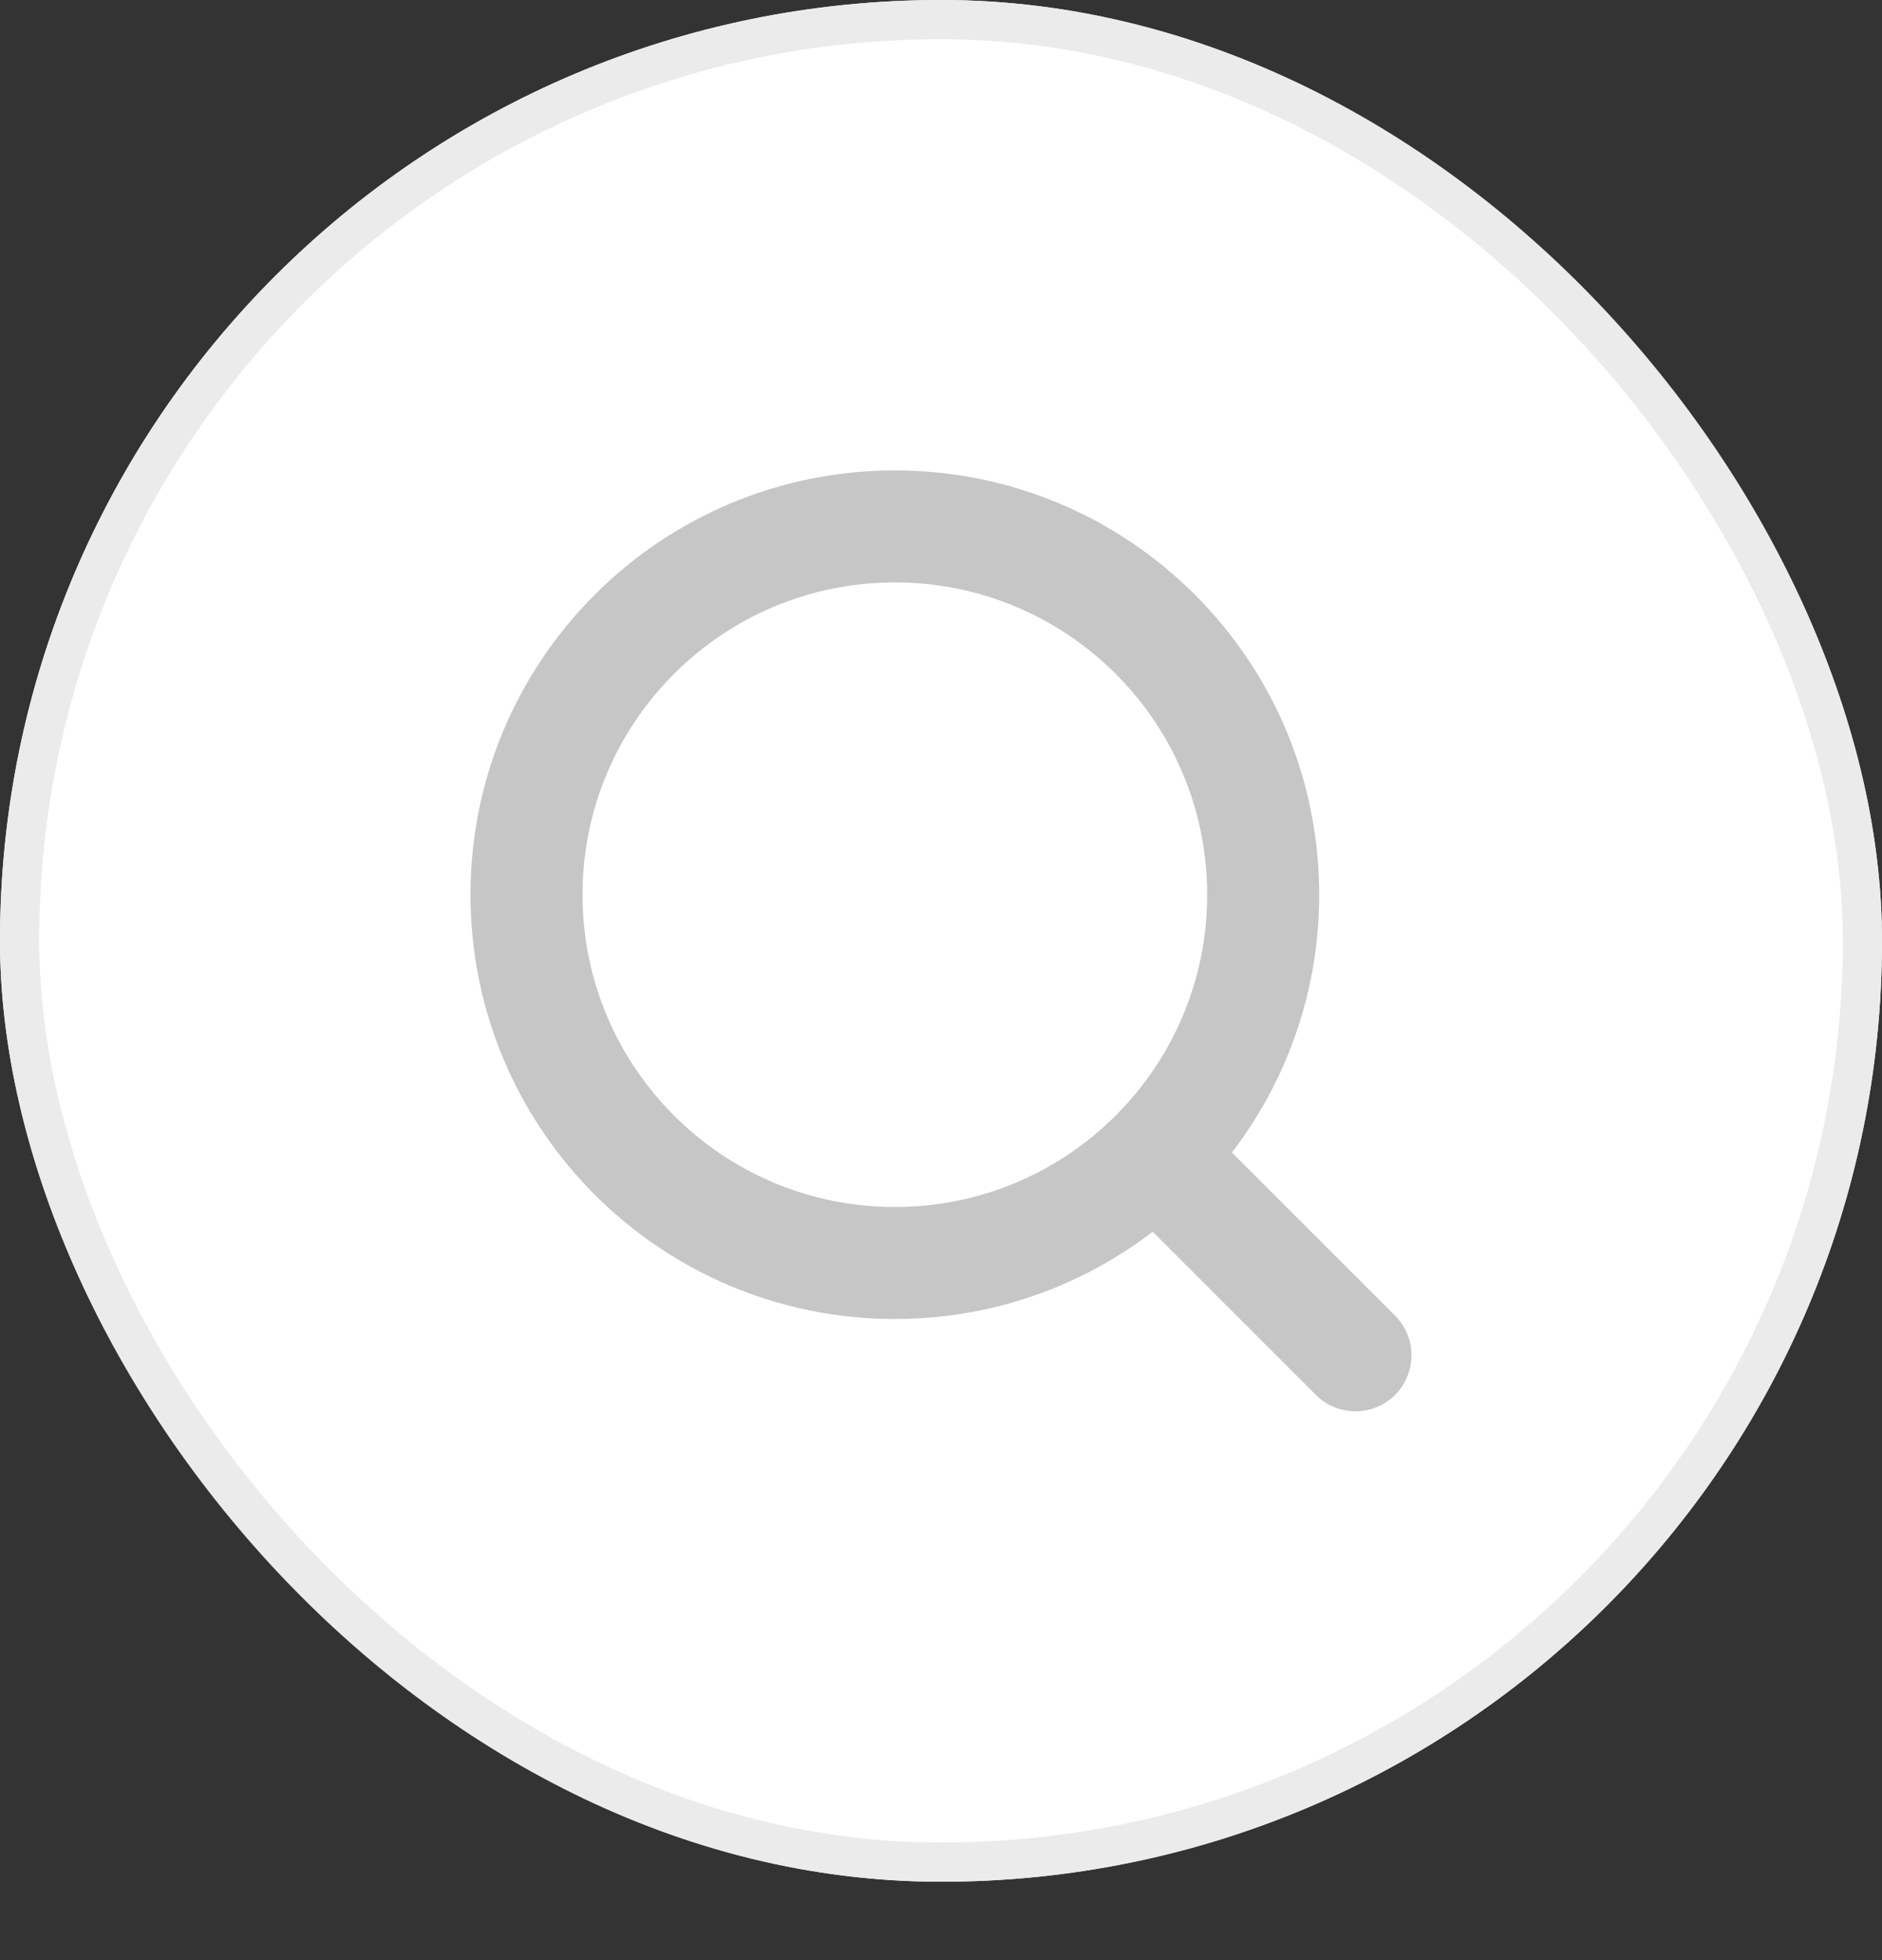 <svg width="48" height="50" viewBox="0 0 48 50" fill="none" xmlns="http://www.w3.org/2000/svg">
<rect x="0" y="0" width="48" height="50" fill="#333333" stroke="none"/>
<g>
<rect width="48" height="48" rx="24" fill="white"/>
<rect x="0.5" y="0.5" width="47" height="47" rx="23.5" stroke="#EBEBEB"/>
<path fill-rule="evenodd" clip-rule="evenodd" d="M22.823 14.857C18.423 14.857 14.857 18.423 14.857 22.823C14.857 27.223 18.423 30.789 22.823 30.789C27.223 30.789 30.789 27.223 30.789 22.823C30.789 18.423 27.223 14.857 22.823 14.857ZM12 22.823C12 16.845 16.845 12 22.823 12C28.8 12 33.646 16.845 33.646 22.823C33.646 28.8 28.8 33.646 22.823 33.646C16.845 33.646 12 28.8 12 22.823Z" fill="#C6C6C6"/>
<path fill-rule="evenodd" clip-rule="evenodd" d="M28.864 28.864C29.422 28.306 30.327 28.306 30.884 28.864L35.582 33.561C36.139 34.119 36.139 35.024 35.582 35.582C35.024 36.139 34.119 36.139 33.561 35.582L28.864 30.884C28.306 30.326 28.306 29.422 28.864 28.864Z" fill="#C6C6C6"/>
</g>
<defs>
<filter id="filter0_d_15189_41862" x="0" y="0" width="48" height="50" filterUnits="userSpaceOnUse" color-interpolation-filters="sRGB">
<feFlood flood-opacity="0" result="BackgroundImageFix"/>
<feColorMatrix in="SourceAlpha" type="matrix" values="0 0 0 0 0 0 0 0 0 0 0 0 0 0 0 0 0 0 127 0" result="hardAlpha"/>
<feOffset dy="2"/>
<feComposite in2="hardAlpha" operator="out"/>
<feColorMatrix type="matrix" values="0 0 0 0 0.922 0 0 0 0 0.922 0 0 0 0 0.922 0 0 0 1 0"/>
<feBlend mode="normal" in2="BackgroundImageFix" result="effect1_dropShadow_15189_41862"/>
<feBlend mode="normal" in="SourceGraphic" in2="effect1_dropShadow_15189_41862" result="shape"/>
</filter>
</defs>
</svg>
